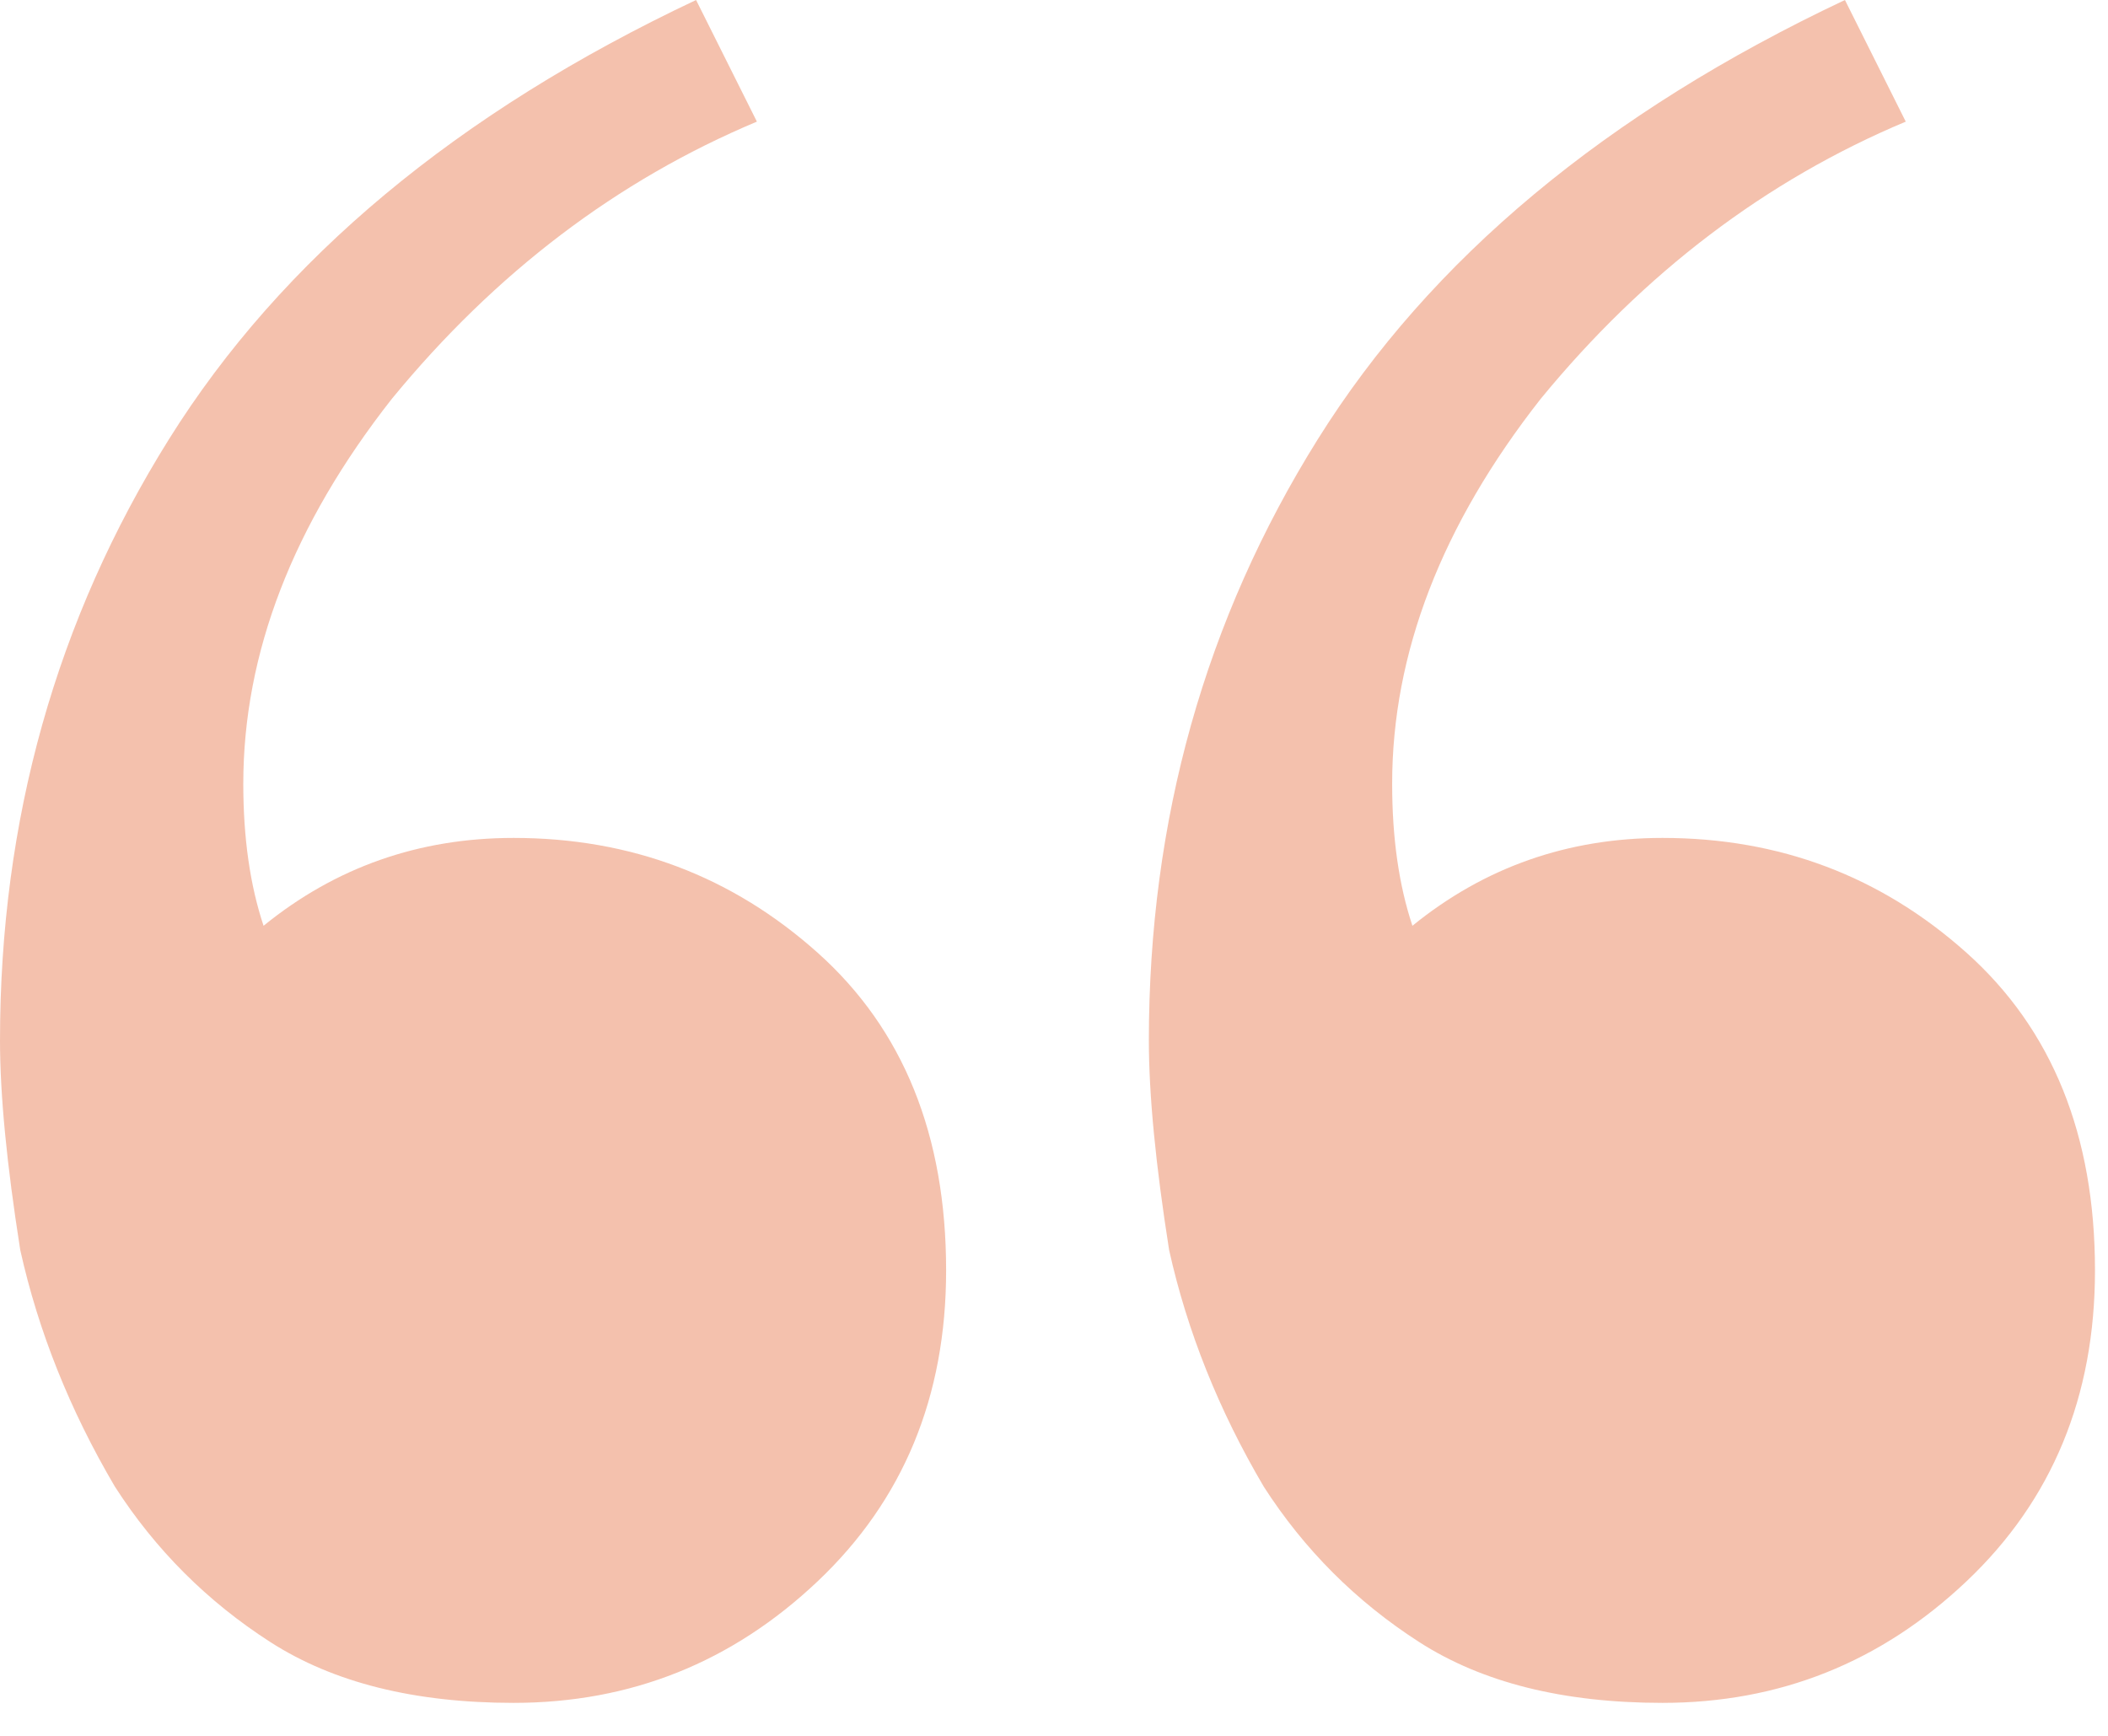 <?xml version="1.0" encoding="UTF-8"?> <svg xmlns="http://www.w3.org/2000/svg" width="34" height="28" viewBox="0 0 34 28" fill="none"><path d="M8.284 27.468C6.685 27.468 5.377 27.141 4.36 26.487C3.343 25.833 2.507 24.997 1.853 23.98C1.126 22.745 0.618 21.473 0.327 20.165C0.109 18.784 0 17.658 0 16.786C0 13.225 0.908 9.992 2.725 7.085C4.542 4.178 7.376 1.817 11.227 0L12.208 1.962C9.955 2.907 7.993 4.396 6.322 6.431C4.723 8.466 3.924 10.537 3.924 12.644C3.924 13.516 4.033 14.279 4.251 14.933C5.414 13.988 6.758 13.516 8.284 13.516C10.173 13.516 11.808 14.134 13.189 15.369C14.57 16.604 15.26 18.312 15.26 20.492C15.26 22.527 14.57 24.198 13.189 25.506C11.808 26.814 10.173 27.468 8.284 27.468ZM26.814 27.468C25.215 27.468 23.907 27.141 22.89 26.487C21.873 25.833 21.037 24.997 20.383 23.98C19.656 22.745 19.148 21.473 18.857 20.165C18.639 18.784 18.53 17.658 18.53 16.786C18.53 13.225 19.438 9.992 21.255 7.085C23.072 4.178 25.906 1.817 29.757 0L30.738 1.962C28.485 2.907 26.523 4.396 24.852 6.431C23.253 8.466 22.454 10.537 22.454 12.644C22.454 13.516 22.563 14.279 22.781 14.933C23.944 13.988 25.288 13.516 26.814 13.516C28.703 13.516 30.338 14.134 31.719 15.369C33.1 16.604 33.79 18.312 33.79 20.492C33.79 22.527 33.1 24.198 31.719 25.506C30.338 26.814 28.703 27.468 26.814 27.468Z" fill="#EB845D" fill-opacity="0.5"></path></svg> 